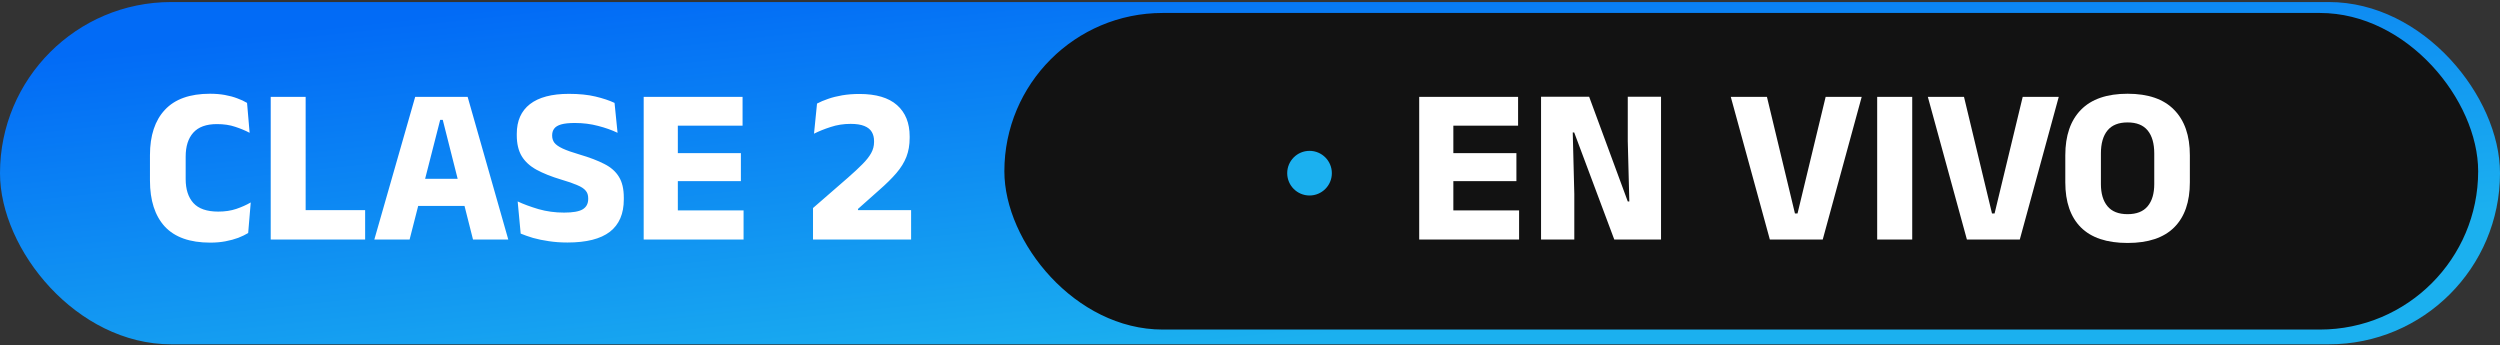 <svg xmlns="http://www.w3.org/2000/svg" width="558" height="77" viewBox="0 0 558 77" fill="none"><rect x="0" y="0" width="558" height="77" fill="#333333" stroke="none"/><rect y="0.457" width="558" height="76.393" rx="38.196" fill="url(#paint0_linear_230_134)"></rect><path d="M46.923 54.154C42.389 54.154 39.009 52.958 36.784 50.567C34.575 48.159 33.471 44.73 33.471 40.279V34.624C33.471 30.256 34.584 26.885 36.809 24.51C39.034 22.119 42.389 20.923 46.873 20.923C48.069 20.923 49.173 21.015 50.186 21.197C51.199 21.38 52.121 21.629 52.951 21.945C53.781 22.243 54.512 22.584 55.143 22.966L55.716 29.642C54.736 29.127 53.657 28.679 52.478 28.297C51.315 27.898 49.962 27.699 48.417 27.699C46.042 27.699 44.282 28.338 43.136 29.617C42.007 30.879 41.442 32.656 41.442 34.948V39.98C41.442 42.255 42.015 44.032 43.161 45.311C44.324 46.59 46.175 47.229 48.716 47.229C50.211 47.229 51.548 47.03 52.727 46.631C53.906 46.232 54.985 45.751 55.965 45.186L55.392 52.012C54.761 52.394 54.022 52.751 53.175 53.083C52.328 53.398 51.382 53.656 50.335 53.855C49.306 54.054 48.168 54.154 46.923 54.154ZM68.221 21.621V53.456H60.423V21.621H68.221ZM64.858 53.456V46.905H81.498V53.456H64.858ZM91.424 53.456H83.553L92.67 21.621H104.378L113.446 53.456H105.574L98.823 26.752H98.25L91.424 53.456ZM105.649 45.958H91.3V39.905H105.649V45.958ZM126.654 54.129C125.176 54.129 123.789 54.029 122.494 53.83C121.215 53.648 120.044 53.407 118.982 53.108C117.935 52.792 117.014 52.468 116.216 52.136L115.544 44.962C116.856 45.577 118.409 46.149 120.202 46.681C121.996 47.196 123.897 47.453 125.907 47.453C127.85 47.453 129.228 47.212 130.042 46.731C130.872 46.232 131.287 45.46 131.287 44.414V44.24C131.287 43.542 131.097 42.977 130.715 42.546C130.349 42.097 129.726 41.69 128.846 41.325C127.983 40.943 126.812 40.536 125.334 40.104C123.108 39.44 121.248 38.701 119.754 37.887C118.276 37.074 117.171 36.061 116.441 34.848C115.71 33.619 115.345 32.066 115.345 30.19V29.866C115.345 26.976 116.324 24.768 118.284 23.24C120.26 21.712 123.158 20.948 126.978 20.948C129.27 20.948 131.246 21.147 132.907 21.546C134.584 21.945 136.004 22.418 137.166 22.966L137.839 29.642C136.56 29.027 135.107 28.513 133.48 28.097C131.869 27.666 130.142 27.45 128.298 27.45C127.003 27.45 125.981 27.558 125.234 27.774C124.503 27.989 123.989 28.305 123.69 28.72C123.391 29.119 123.241 29.609 123.241 30.19V30.29C123.241 30.887 123.407 31.411 123.74 31.859C124.088 32.307 124.703 32.739 125.583 33.154C126.48 33.569 127.75 34.018 129.394 34.499C131.603 35.147 133.43 35.845 134.875 36.592C136.336 37.323 137.424 38.278 138.138 39.457C138.869 40.619 139.234 42.172 139.234 44.115V44.514C139.234 47.719 138.196 50.127 136.12 51.738C134.044 53.332 130.889 54.129 126.654 54.129ZM151.293 53.456H143.67V21.621H151.293V53.456ZM165.965 53.456H145.937V46.955H165.965V53.456ZM165.367 40.428H148.129V34.176H165.367V40.428ZM165.741 28.048H145.912V21.621H165.741V28.048ZM203.359 53.456H181.463V46.432L189.26 39.656C190.572 38.51 191.651 37.505 192.498 36.642C193.362 35.778 194.009 34.956 194.441 34.176C194.873 33.395 195.089 32.573 195.089 31.709V31.485C195.089 30.705 194.923 30.032 194.591 29.468C194.259 28.886 193.702 28.438 192.922 28.122C192.158 27.807 191.136 27.649 189.858 27.649C188.28 27.649 186.794 27.881 185.399 28.346C184.004 28.795 182.766 29.293 181.687 29.841L182.36 23.115C183.074 22.733 183.896 22.385 184.826 22.069C185.772 21.737 186.827 21.471 187.989 21.272C189.168 21.073 190.447 20.973 191.826 20.973C195.546 20.973 198.344 21.803 200.221 23.464C202.097 25.125 203.035 27.45 203.035 30.439V30.788C203.035 32.349 202.795 33.752 202.313 34.998C201.831 36.243 201.084 37.456 200.071 38.635C199.075 39.797 197.788 41.068 196.21 42.446L191.502 46.631V48.051L188.164 46.905H203.359V53.456Z" fill="white"></path><rect x="224.175" y="2.893" width="328.952" height="70.664" rx="35.332" fill="#121212"></rect><path d="M324.387 53.456H316.765V21.621H324.387V53.456ZM339.06 53.456H319.032V46.955H339.06V53.456ZM338.462 40.428H321.224V34.176H338.462V40.428ZM338.836 28.048H319.007V21.621H338.836V28.048ZM343.962 21.596H354.699L363.318 44.962H363.666L363.318 31.51V21.596H370.741V53.456H360.304L351.361 29.567H351.037L351.385 43.318V53.456H343.962V21.596ZM406.836 53.456H395.028L386.31 21.621H394.381L400.633 47.652H401.206L407.484 21.621H415.53L406.836 53.456ZM426.808 21.621V53.456H418.986V21.621H426.808ZM450.819 53.456H439.011L430.293 21.621H438.364L444.616 47.652H445.189L451.467 21.621H459.513L450.819 53.456ZM474.876 54.229C470.243 54.229 466.764 53.066 464.439 50.741C462.13 48.416 460.976 45.07 460.976 40.702V34.649C460.976 30.265 462.138 26.885 464.463 24.51C466.805 22.119 470.276 20.923 474.876 20.923C479.476 20.923 482.939 22.119 485.264 24.51C487.605 26.885 488.776 30.265 488.776 34.649V40.702C488.776 45.07 487.614 48.416 485.289 50.741C482.964 53.066 479.493 54.229 474.876 54.229ZM474.876 47.802C476.886 47.802 478.38 47.212 479.36 46.033C480.34 44.854 480.83 43.202 480.83 41.076V34.25C480.83 32.025 480.34 30.314 479.36 29.119C478.38 27.923 476.886 27.325 474.876 27.325C472.867 27.325 471.372 27.923 470.392 29.119C469.412 30.314 468.922 32.025 468.922 34.25V41.076C468.922 43.202 469.412 44.854 470.392 46.033C471.372 47.212 472.867 47.802 474.876 47.802Z" fill="white"></path><circle cx="292.287" cy="38.653" r="4.982" fill="#1BB0EF"></circle><defs><linearGradient id="paint0_linear_230_134" x1="269.036" y1="-15.32" x2="279" y2="76.849" gradientUnits="userSpaceOnUse"><stop stop-color="#026BF6"></stop><stop offset="1" stop-color="#1BB0EF"></stop></linearGradient></defs></svg>